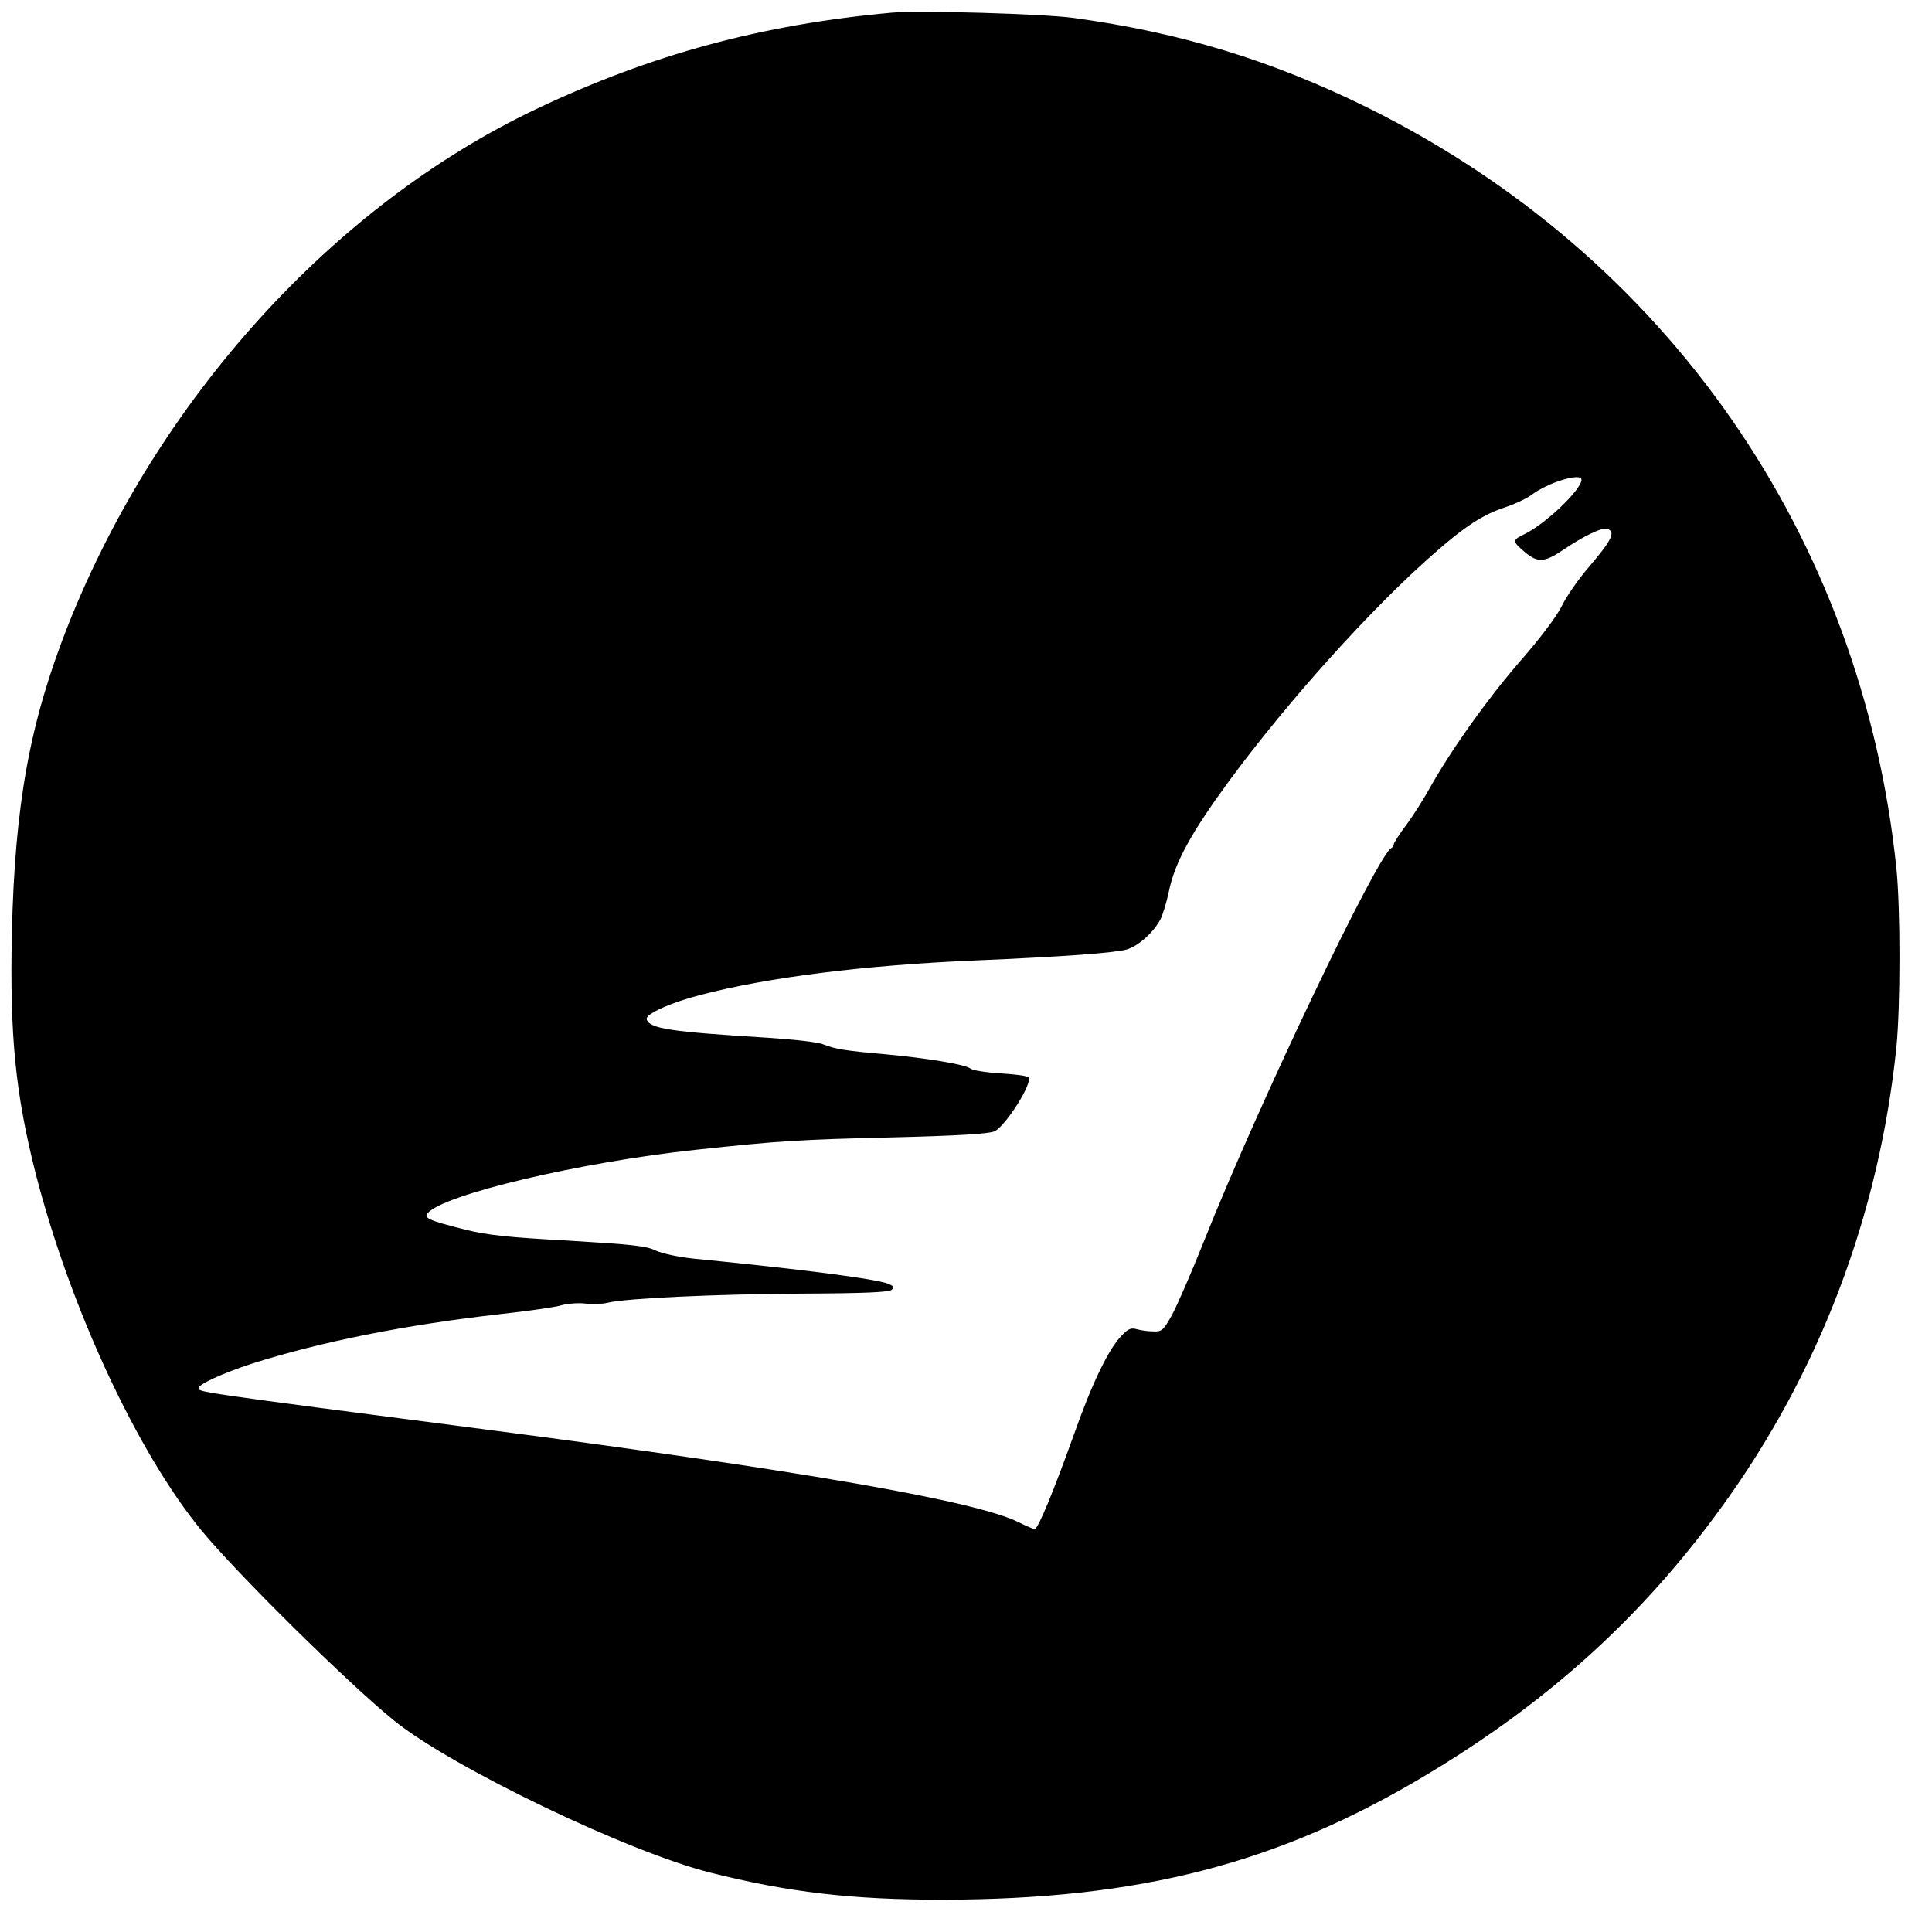 <?xml version="1.0" standalone="no"?>
<!DOCTYPE svg PUBLIC "-//W3C//DTD SVG 20010904//EN"
 "http://www.w3.org/TR/2001/REC-SVG-20010904/DTD/svg10.dtd">
<svg version="1.0" xmlns="http://www.w3.org/2000/svg"
 width="700pt" height="700pt" viewBox="0 0 700 700"
 preserveAspectRatio="xMidYMid meet">
<g transform="translate(0,700) scale(0.1,-0.1)"
fill="#000000" stroke="none">
<path d="M3230 6954 c-470 -43 -870 -151 -1287 -349 -735 -349 -1372 -1052
-1697 -1872 -138 -350 -192 -645 -203 -1113 -8 -374 13 -584 87 -875 125 -485
367 -1006 599 -1289 130 -158 532 -555 700 -691 210 -169 846 -475 1145 -550
282 -71 510 -98 841 -98 714 1 1217 130 1756 454 438 263 775 568 1062 962
357 489 575 1062 638 1672 15 150 15 504 0 650 -125 1202 -831 2218 -1916
2755 -344 170 -676 272 -1065 325 -110 15 -558 28 -660 19z m2500 -1692 c0
-36 -130 -160 -206 -197 -46 -22 -46 -26 4 -68 44 -36 69 -34 133 9 78 53 146
85 163 78 31 -12 16 -41 -72 -144 -35 -41 -77 -102 -93 -135 -18 -37 -77 -116
-155 -205 -120 -139 -249 -321 -327 -461 -20 -36 -56 -93 -81 -127 -26 -34
-46 -66 -46 -71 0 -5 -4 -11 -8 -13 -48 -19 -483 -930 -681 -1428 -45 -113
-97 -232 -115 -265 -31 -55 -36 -60 -67 -59 -19 0 -46 4 -60 8 -21 6 -31 2
-55 -23 -47 -48 -107 -172 -172 -356 -75 -209 -131 -345 -143 -345 -5 0 -31
11 -57 24 -152 77 -782 187 -1927 336 -1071 139 -1045 136 -1045 151 0 14 88
54 192 88 252 80 557 141 903 180 99 11 198 25 220 32 22 6 61 9 86 6 26 -3
62 -2 81 3 64 16 386 31 700 33 233 1 320 5 329 14 10 10 6 14 -14 22 -46 18
-319 53 -706 91 -55 6 -111 18 -135 29 -34 17 -86 22 -316 36 -222 12 -294 20
-375 40 -131 33 -150 42 -136 59 57 68 551 185 971 230 308 33 375 37 710 45
243 6 353 13 373 22 41 19 141 178 123 196 -4 5 -50 11 -102 14 -51 3 -99 11
-107 17 -18 15 -155 38 -307 52 -148 13 -184 19 -227 36 -17 8 -107 18 -200
24 -357 22 -429 33 -440 67 -6 18 85 60 194 88 244 64 595 108 993 125 326 14
505 27 553 40 41 12 98 63 122 110 8 16 22 61 30 100 22 106 81 213 218 400
215 292 518 628 742 824 112 99 179 142 258 168 34 11 77 31 96 45 59 45 181
82 181 55z"/>
</g>
</svg>
